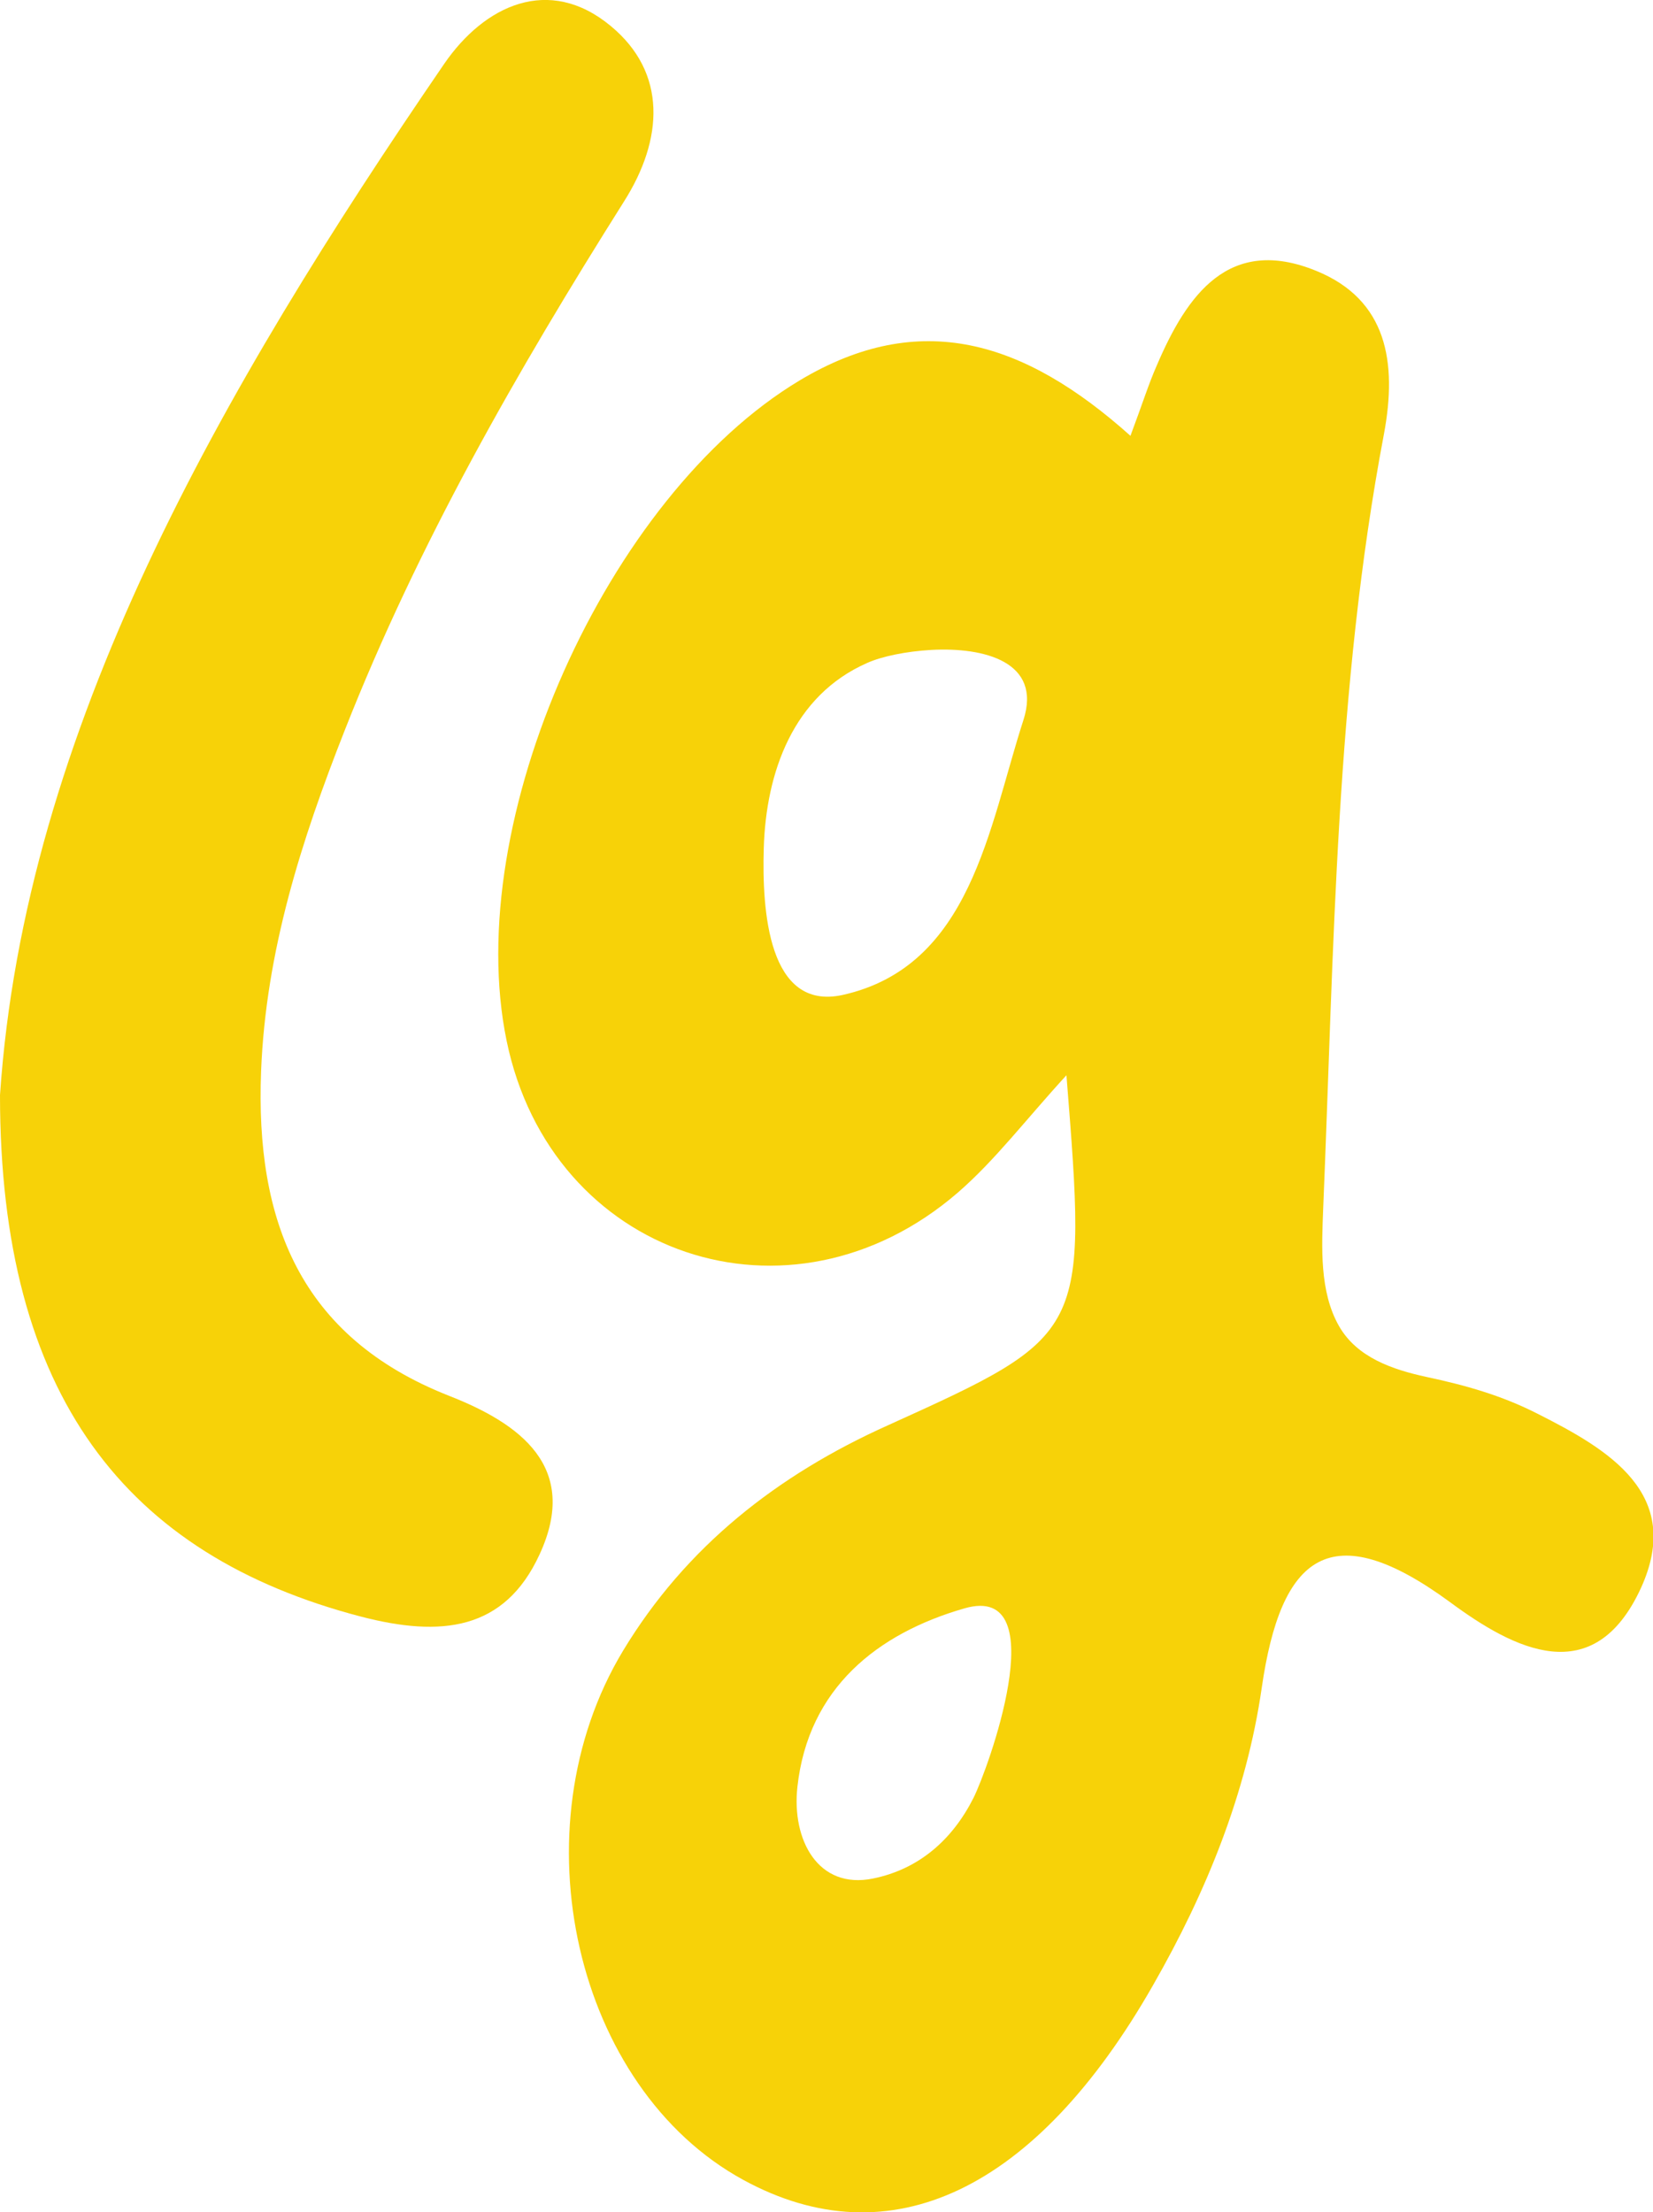 <?xml version="1.0" encoding="utf-8"?>
<!-- Generator: Adobe Illustrator 28.3.0, SVG Export Plug-In . SVG Version: 6.00 Build 0)  -->
<svg version="1.1" id="Layer_1" xmlns="http://www.w3.org/2000/svg" xmlns:xlink="http://www.w3.org/1999/xlink" x="0px" y="0px"
	 viewBox="0 0 457.1 611.6" style="enable-background:new 0 0 457.1 611.6;" xml:space="preserve">
<style type="text/css">
	.st0{fill:#F7D208;}
</style>
<g id="lahzwj_00000003074321333624745780000002386479993239307955_">
	<g>
		<path class="st0" d="M294.9,297.3c-11.2,12.2-19.7,23.5-30.1,32.5c-46.4,40-112.4,17.6-124.7-42c-12.6-60.9,27.8-150.7,81-182.6
			c33.2-19.9,62-11.1,91.5,15.3c3.3-8.8,5-14.3,7.3-19.5c8.3-19.4,19.9-36,44.1-26.1c19.6,8,22.4,25.3,18.7,45.1
			c-13.4,70.7-13.8,142.5-16.8,214.1c-0.4,10.6-1.1,23,4.4,32.6c5,8.7,14.9,12,24.1,14c10.8,2.3,20.8,5.1,30.8,10.2
			c19.6,9.9,40.4,22.1,28.6,48.1c-13.1,28.6-35.2,17-52.8,4c-33.1-24.3-46.8-13-52.1,23.7c-4.2,29.1-15.3,56.4-30,82.1
			c-32.4,56.9-72.8,76.1-113.4,53.9c-46.5-25.4-63-96.9-33.2-146.3c17.4-28.8,42.7-48.6,73.2-62.3
			C300.7,369.1,300.6,369,294.9,297.3z M257.5,179.7c-7,0.4-13.7,1.8-17.7,3.6c-20.5,9-28,30.3-28.6,51.3
			c-0.5,17.1,1.2,45,21.8,40.5c35.5-7.9,40.4-46.3,50-76C288.2,183,272.2,178.9,257.5,179.7z M278.8,465.9
			c2.2-13.3,0.7-24.9-12.1-21.2c-24,6.9-43.2,22-46.2,49.4c-1.6,14.6,5.7,28.4,20.9,25.3c12.8-2.6,22-10.8,27.8-22.3
			C271.2,493.1,276.7,478.7,278.8,465.9z"/>
		<path class="st0" d="M0,302.8C6.8,202,60.9,108.1,122.8,17.7c11.1-16.2,29-24.7,46.1-10.5c15.6,12.9,14.6,31.3,3.6,48.6
			c-29.5,46.8-56.9,94.6-77.2,146.2c-11.9,30.2-21.8,61-23.1,94.2c-1.6,41.2,10.6,73.4,51.9,89.7c19.7,7.7,36.3,19.7,25.1,43.9
			c-9.7,21.1-27.3,22.9-49.3,17.2C34.7,430,0,385.8,0,302.8z"/>
	</g>
</g>
</svg>
